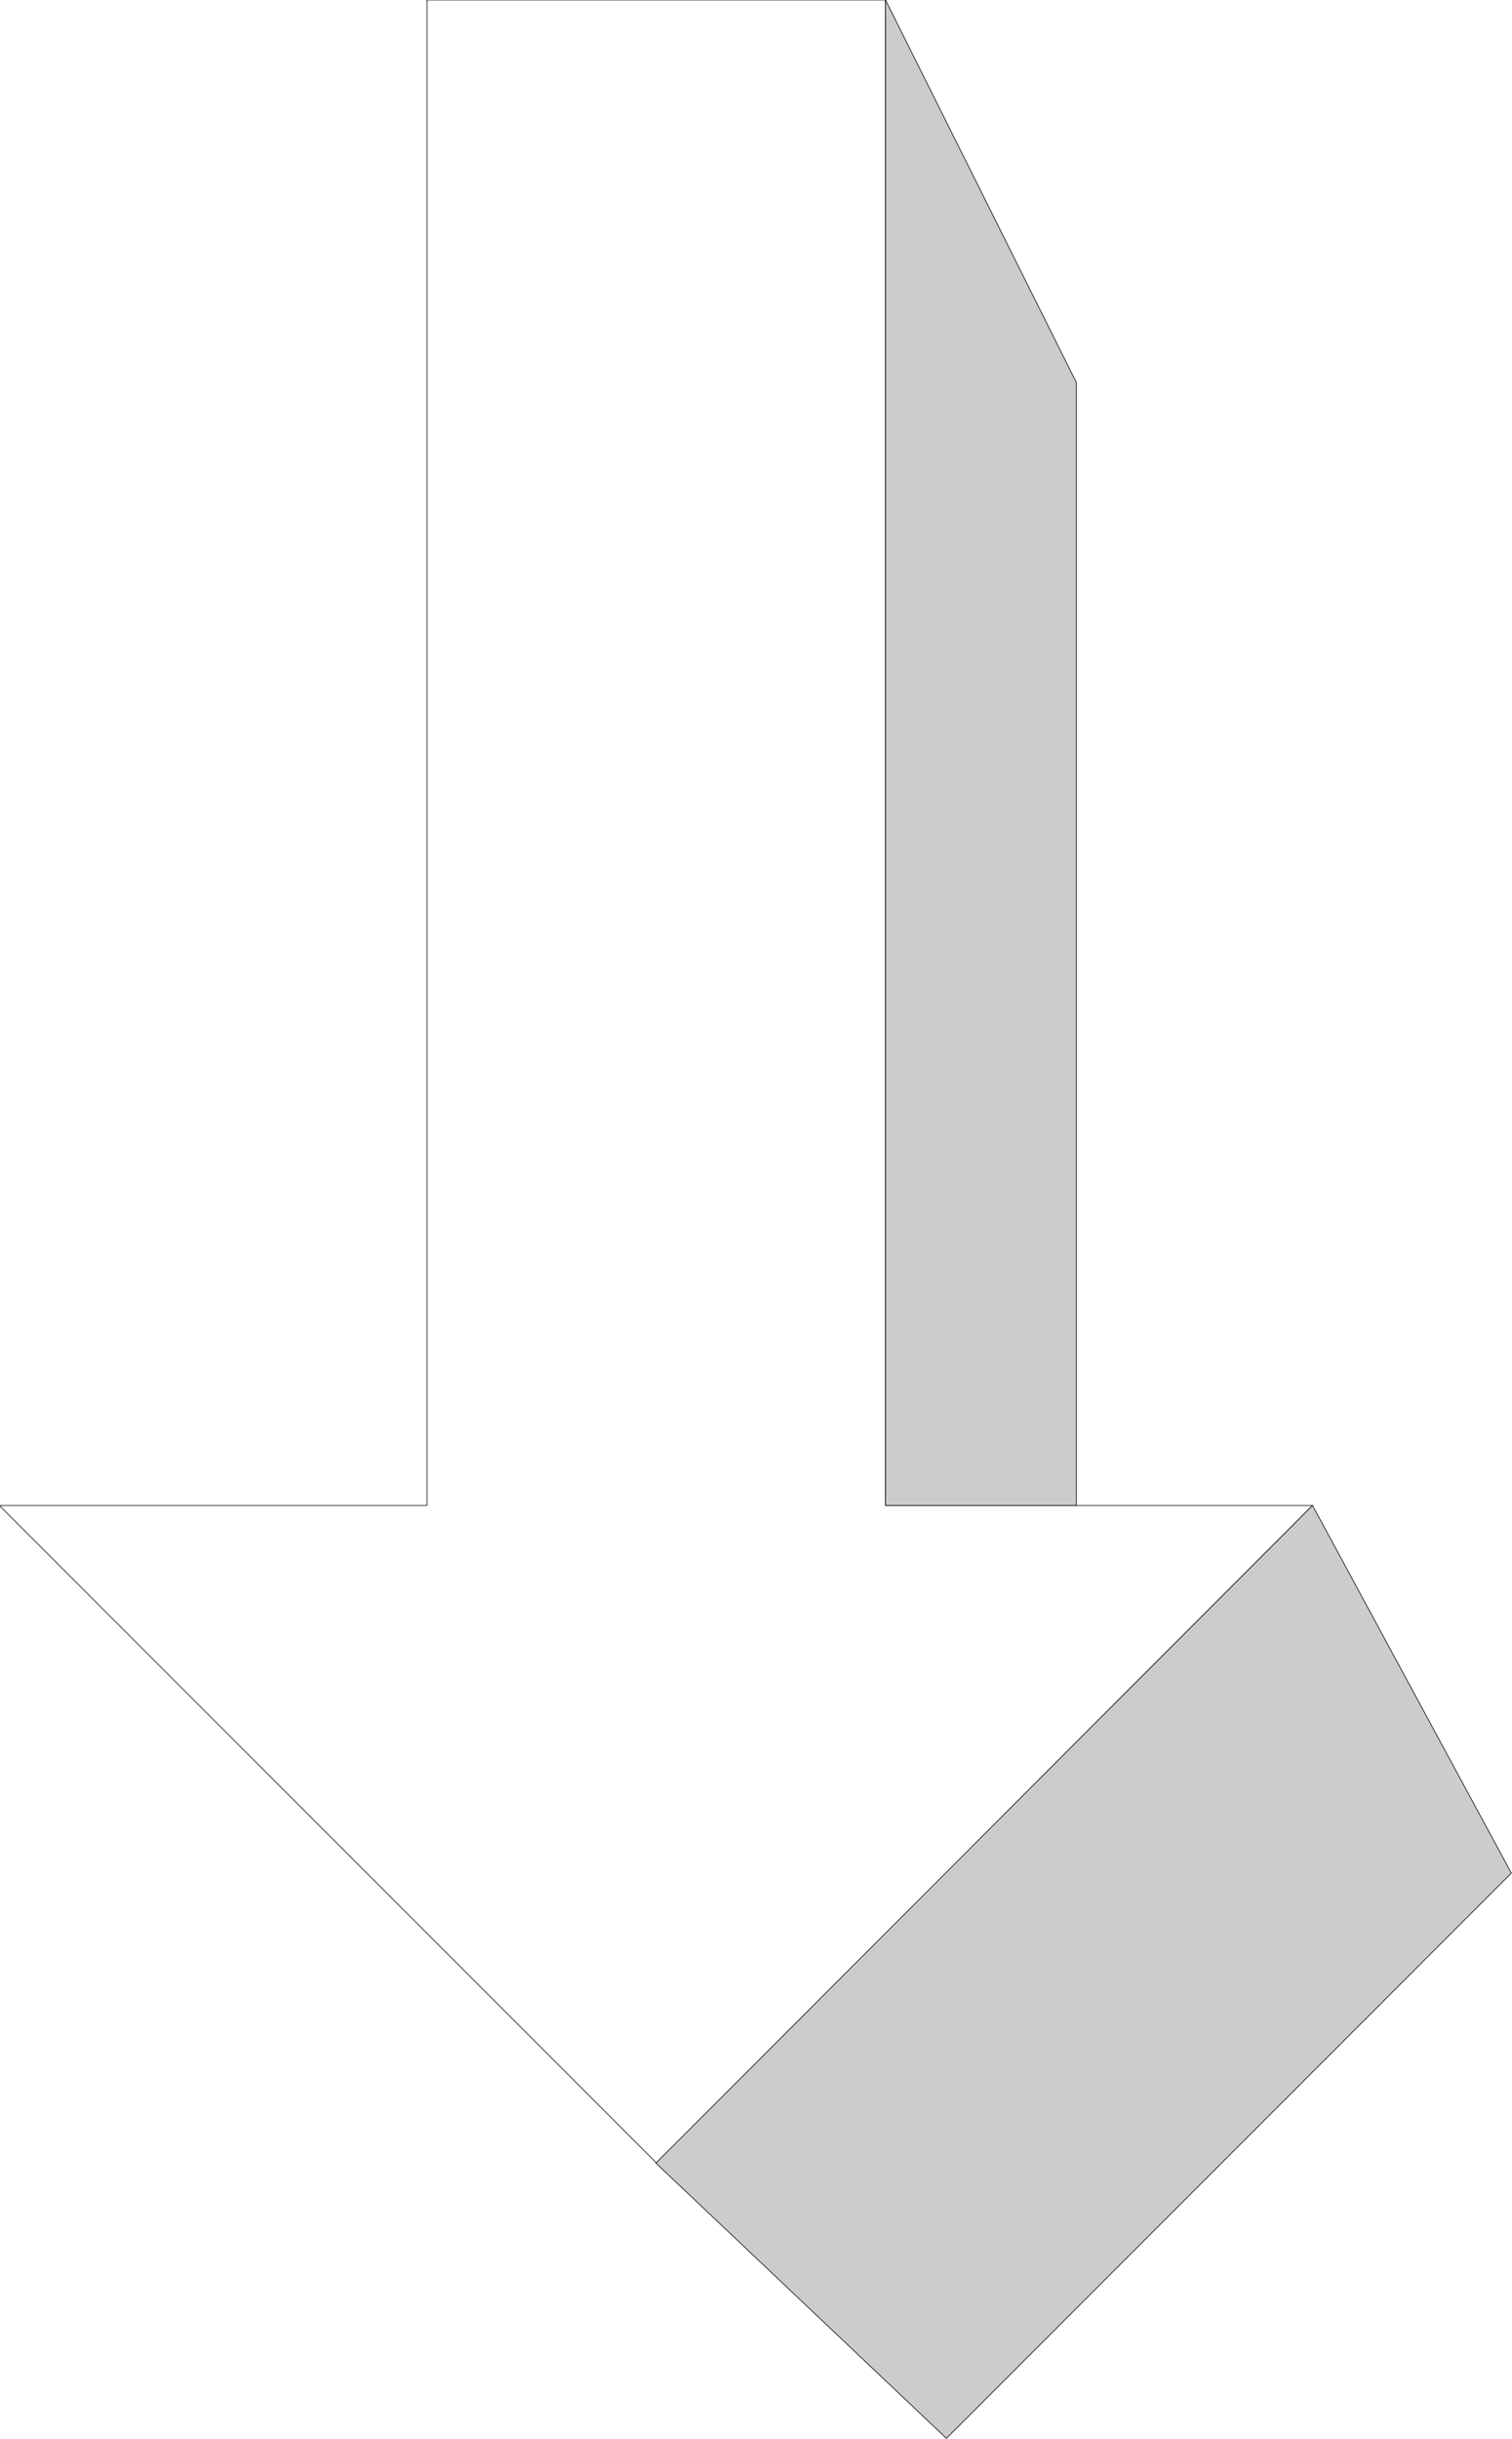 <svg xmlns="http://www.w3.org/2000/svg" fill-rule="evenodd" height="588.515" preserveAspectRatio="none" stroke-linecap="round" viewBox="0 0 2259 3642" width="364.99"><style>.pen0{stroke:#000;stroke-width:1;stroke-linejoin:round}.brush1{fill:#ccc}.pen1{stroke:none}</style><path class="pen0" fill="none" d="M981 3230-1 2248h639V0h685v2248h638l-980 982"/><path class="pen1 brush1" d="m980 3230 434 411 844-844-297-549-981 982z"/><path class="pen0" fill="none" d="m980 3230 434 411 844-844-297-549-981 982"/><path class="pen1 brush1" d="M1323 0v2248h285V571L1323 0z"/><path class="pen0" fill="none" d="M1323 0v2248h285V571L1323 0"/></svg>
